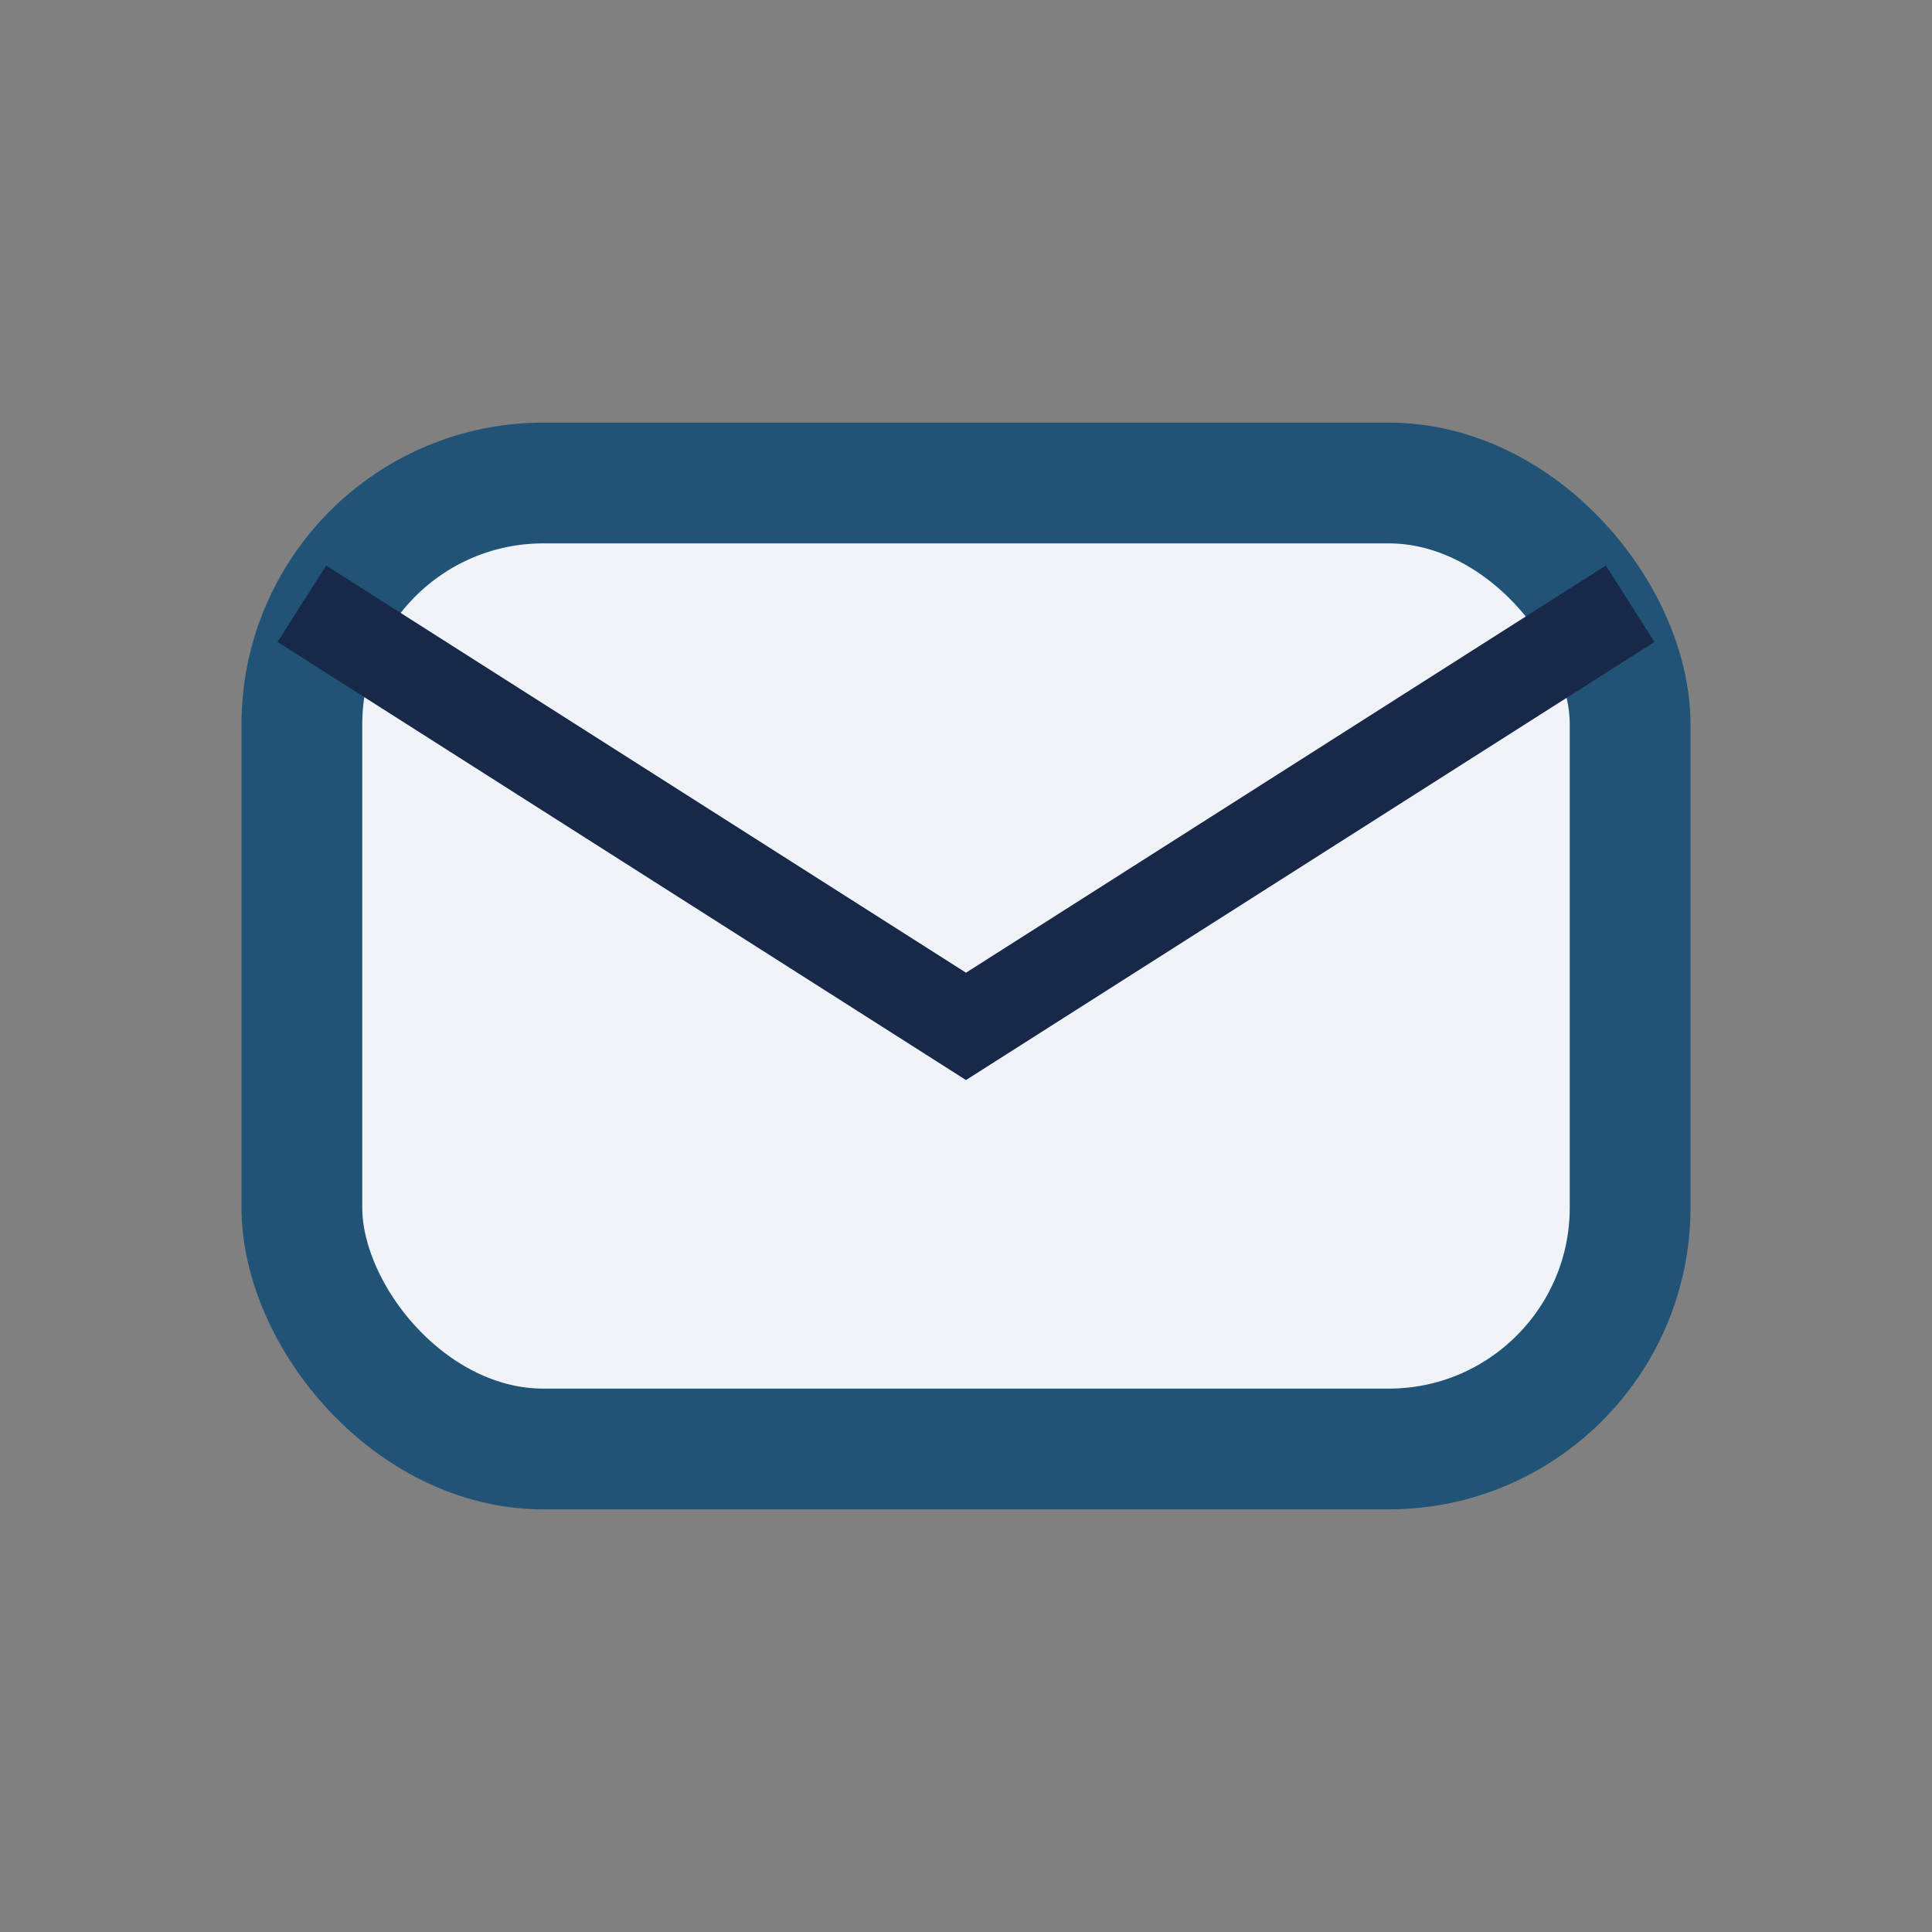 <?xml version="1.0" encoding="UTF-8"?>
<svg xmlns="http://www.w3.org/2000/svg" width="32" height="32" viewBox="0 0 32 32"><rect x="0" y="0" width="32" height="32" fill="#808080" stroke="none"/><rect x="5" y="8" width="22" height="16" rx="4" fill="#F0F4F9" stroke="#205375" stroke-width="2"/><path d="M5 10l11 7 11-7" stroke="#182848" stroke-width="1.5" fill="none"/></svg>